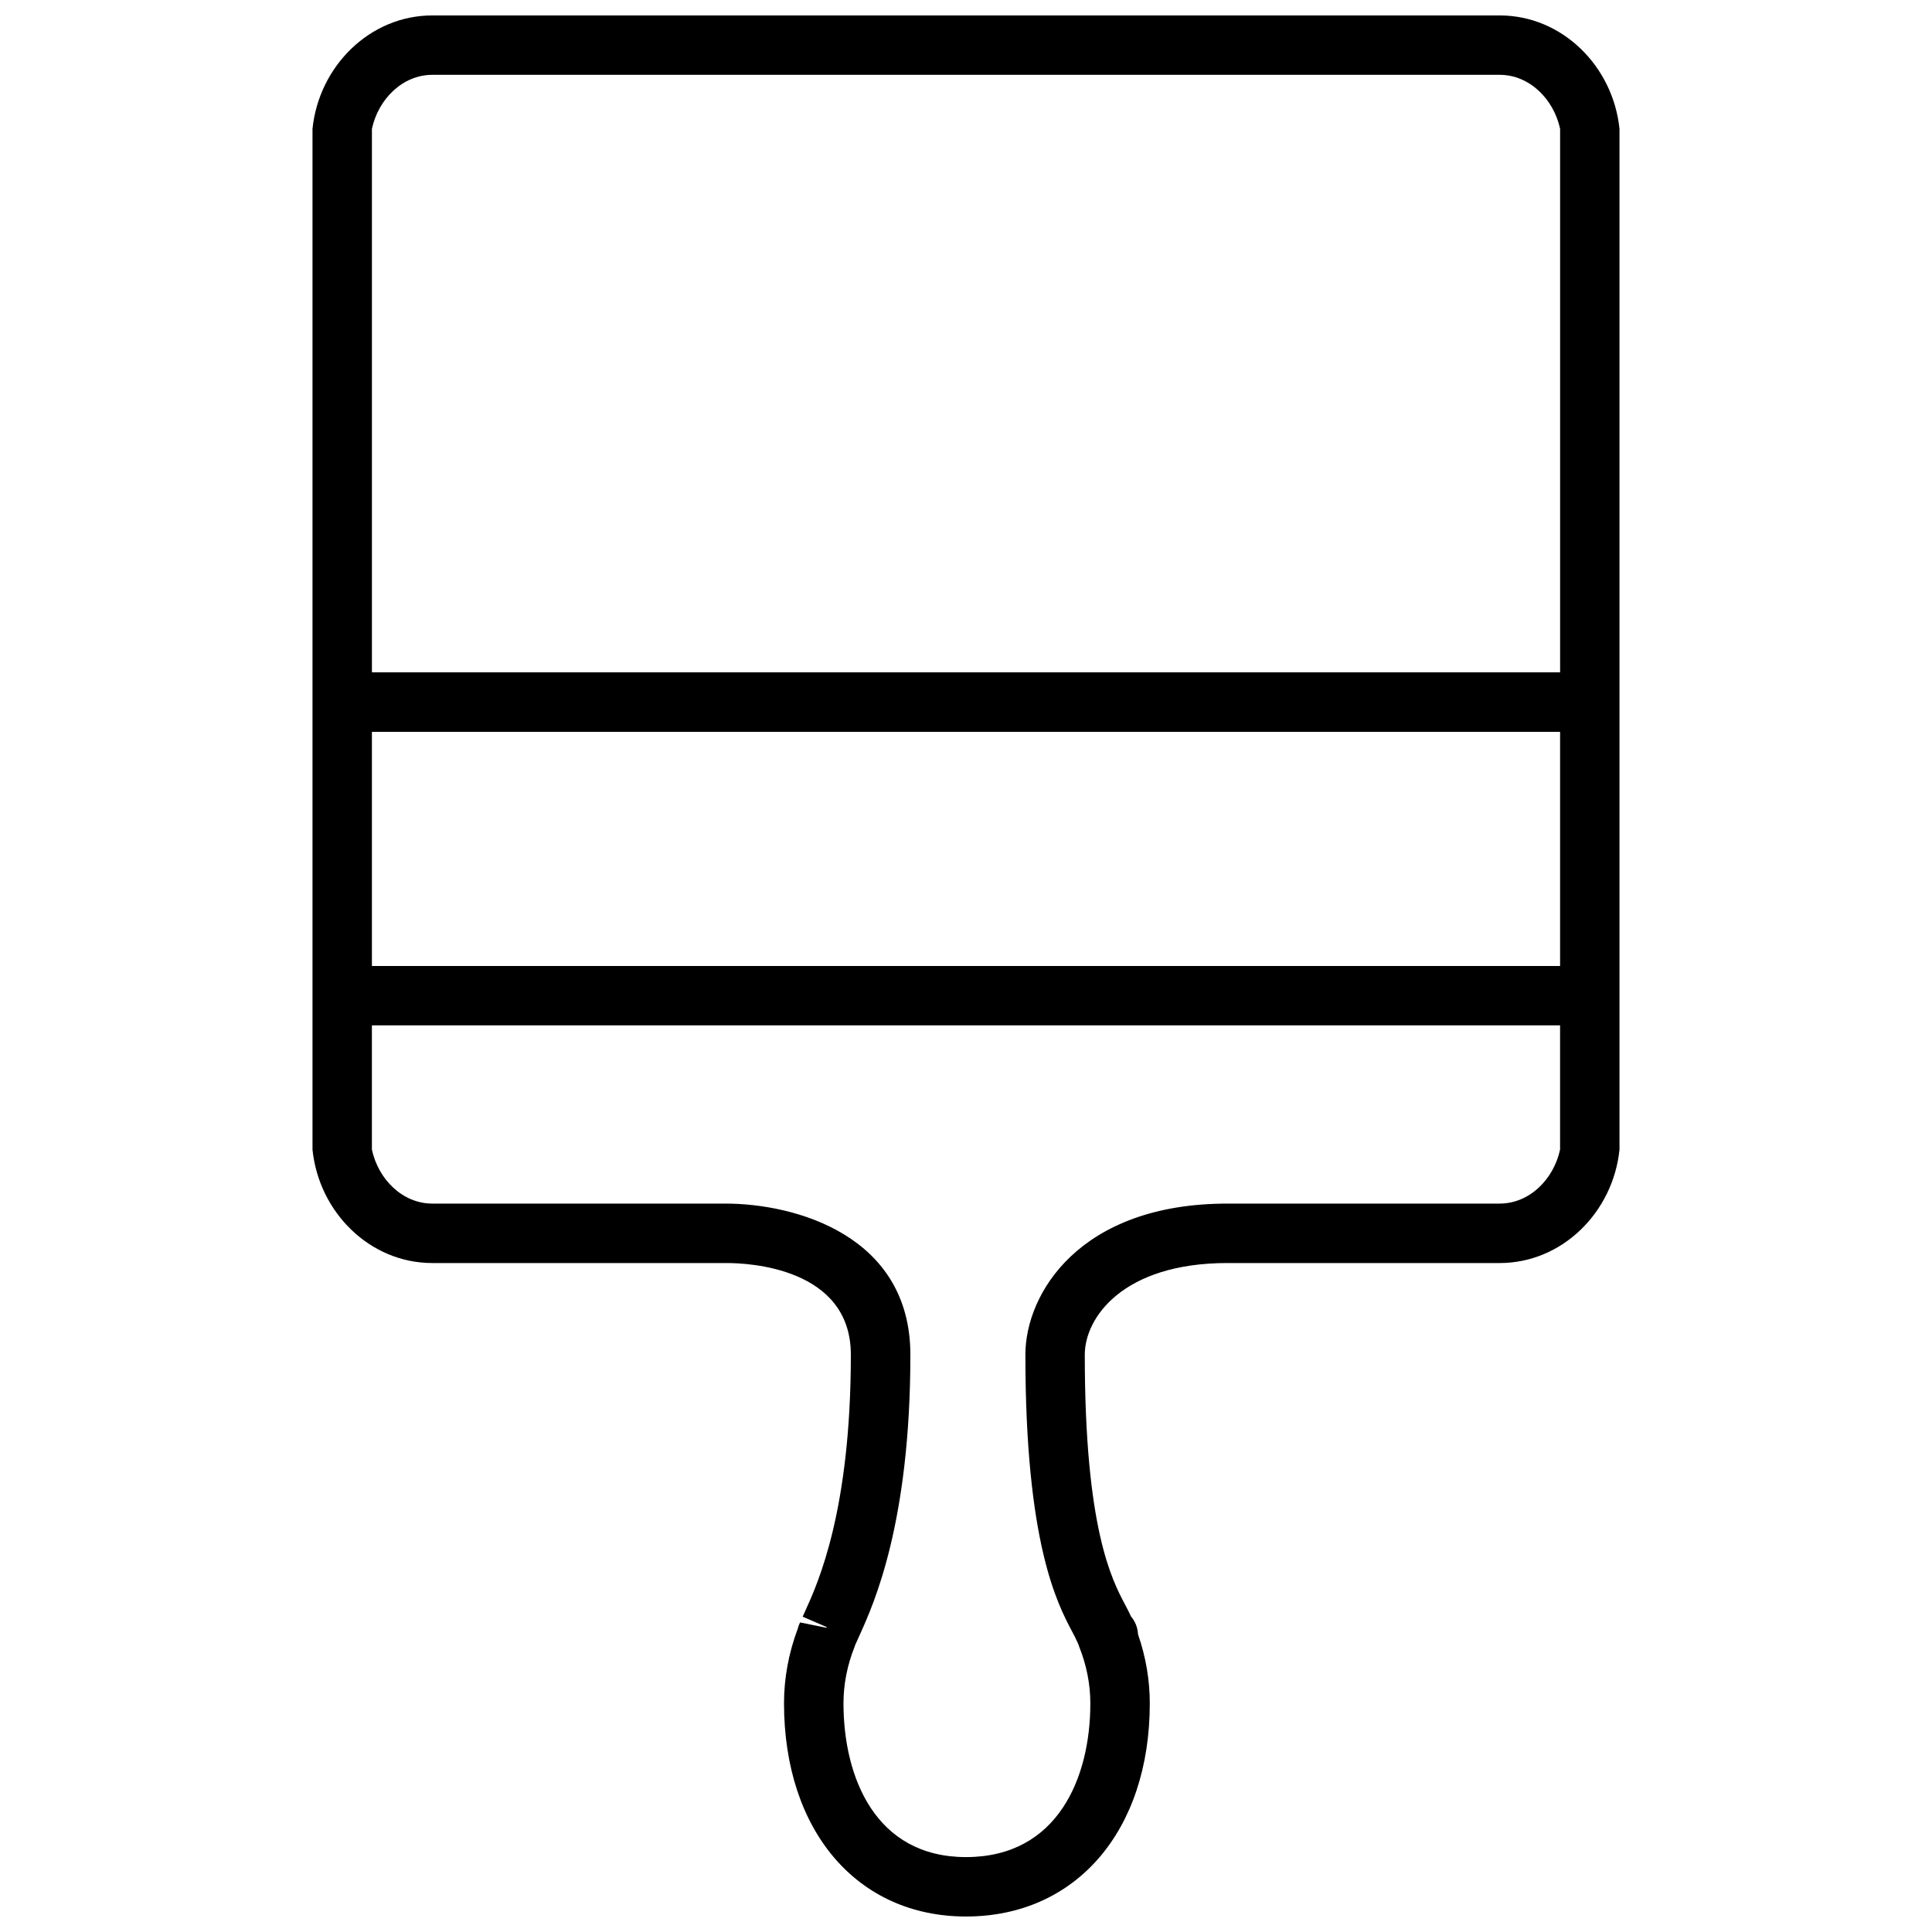 <?xml version="1.0" encoding="UTF-8"?>
<!-- Uploaded to: ICON Repo, www.iconrepo.com, Generator: ICON Repo Mixer Tools -->
<svg width="800px" height="800px" version="1.1" viewBox="144 144 512 512" xmlns="http://www.w3.org/2000/svg">
 <defs>
  <clipPath id="a">
   <path d="m226 148.09h348v503.81h-348z"/>
  </clipPath>
 </defs>
 <g clip-path="url(#a)">
  <path d="m469.32 478.72h72.109c16.578 0 30.055-13.477 31.754-30.055v-270.52c-1.699-16.578-15.176-30.055-31.754-30.055h-282.86c-16.578 0-30.055 13.477-31.754 30.055v270.52c1.699 16.578 15.176 30.055 31.754 30.055h78.121c5.481 0 32.793 1.164 32.793 24.277 0 41.281-8.707 60.488-11.996 67.73l-0.77 1.715 6.344 2.738v0.203l-7.039-1.418c-0.27 0.52-0.473 1.07-0.598 1.637-2.426 6.473-3.652 13.113-3.652 19.789 0.016 33.801 19.383 56.504 48.223 56.504 29.141 0 48.711-22.703 48.711-56.504 0-6.156-1.039-12.281-3.117-18.277-0.078-1.793-0.77-3.465-1.875-4.754-0.41-0.945-0.945-1.969-1.59-3.18-3.449-6.535-10.645-20.105-10.645-66.188 0-9.762 10.078-24.277 37.832-24.277zm-226.76-140.77h314.88v62.047h-314.88zm16.012-174.12h282.86c7.887 0 14.312 6.422 16.012 14.312v144.04h-314.88v-144.04c1.699-7.887 8.125-14.312 16.012-14.312zm169.64 412.71c0.441 0.836 0.82 1.527 1.465 2.977 0 0.016 0.047 0.109 0.109 0.25 0.062 0.203 0.125 0.395 0.203 0.598 1.969 4.93 2.961 9.996 2.961 15.02 0.016 19.711-8.645 40.762-32.953 40.762-23.945 0-32.465-21.051-32.465-40.762 0-5.023 0.992-10.094 2.961-15.02 0.062-0.188 0.141-0.363 0.188-0.551 0.219-0.473 0.488-1.07 0.52-1.133l0.66-1.465c3.652-8.094 13.398-29.535 13.398-74.234-0.031-31.598-30.527-40.02-49.027-40.02h-0.016-77.648c-7.887 0-14.312-6.422-16.012-14.312v-32.922h314.88v32.922c-1.699 7.887-8.125 14.312-16.012 14.312h-72.109c-39.312 0-53.578 23.945-53.578 40.02 0 49.988 8.422 65.922 12.469 73.555z"/>
 </g>
</svg>